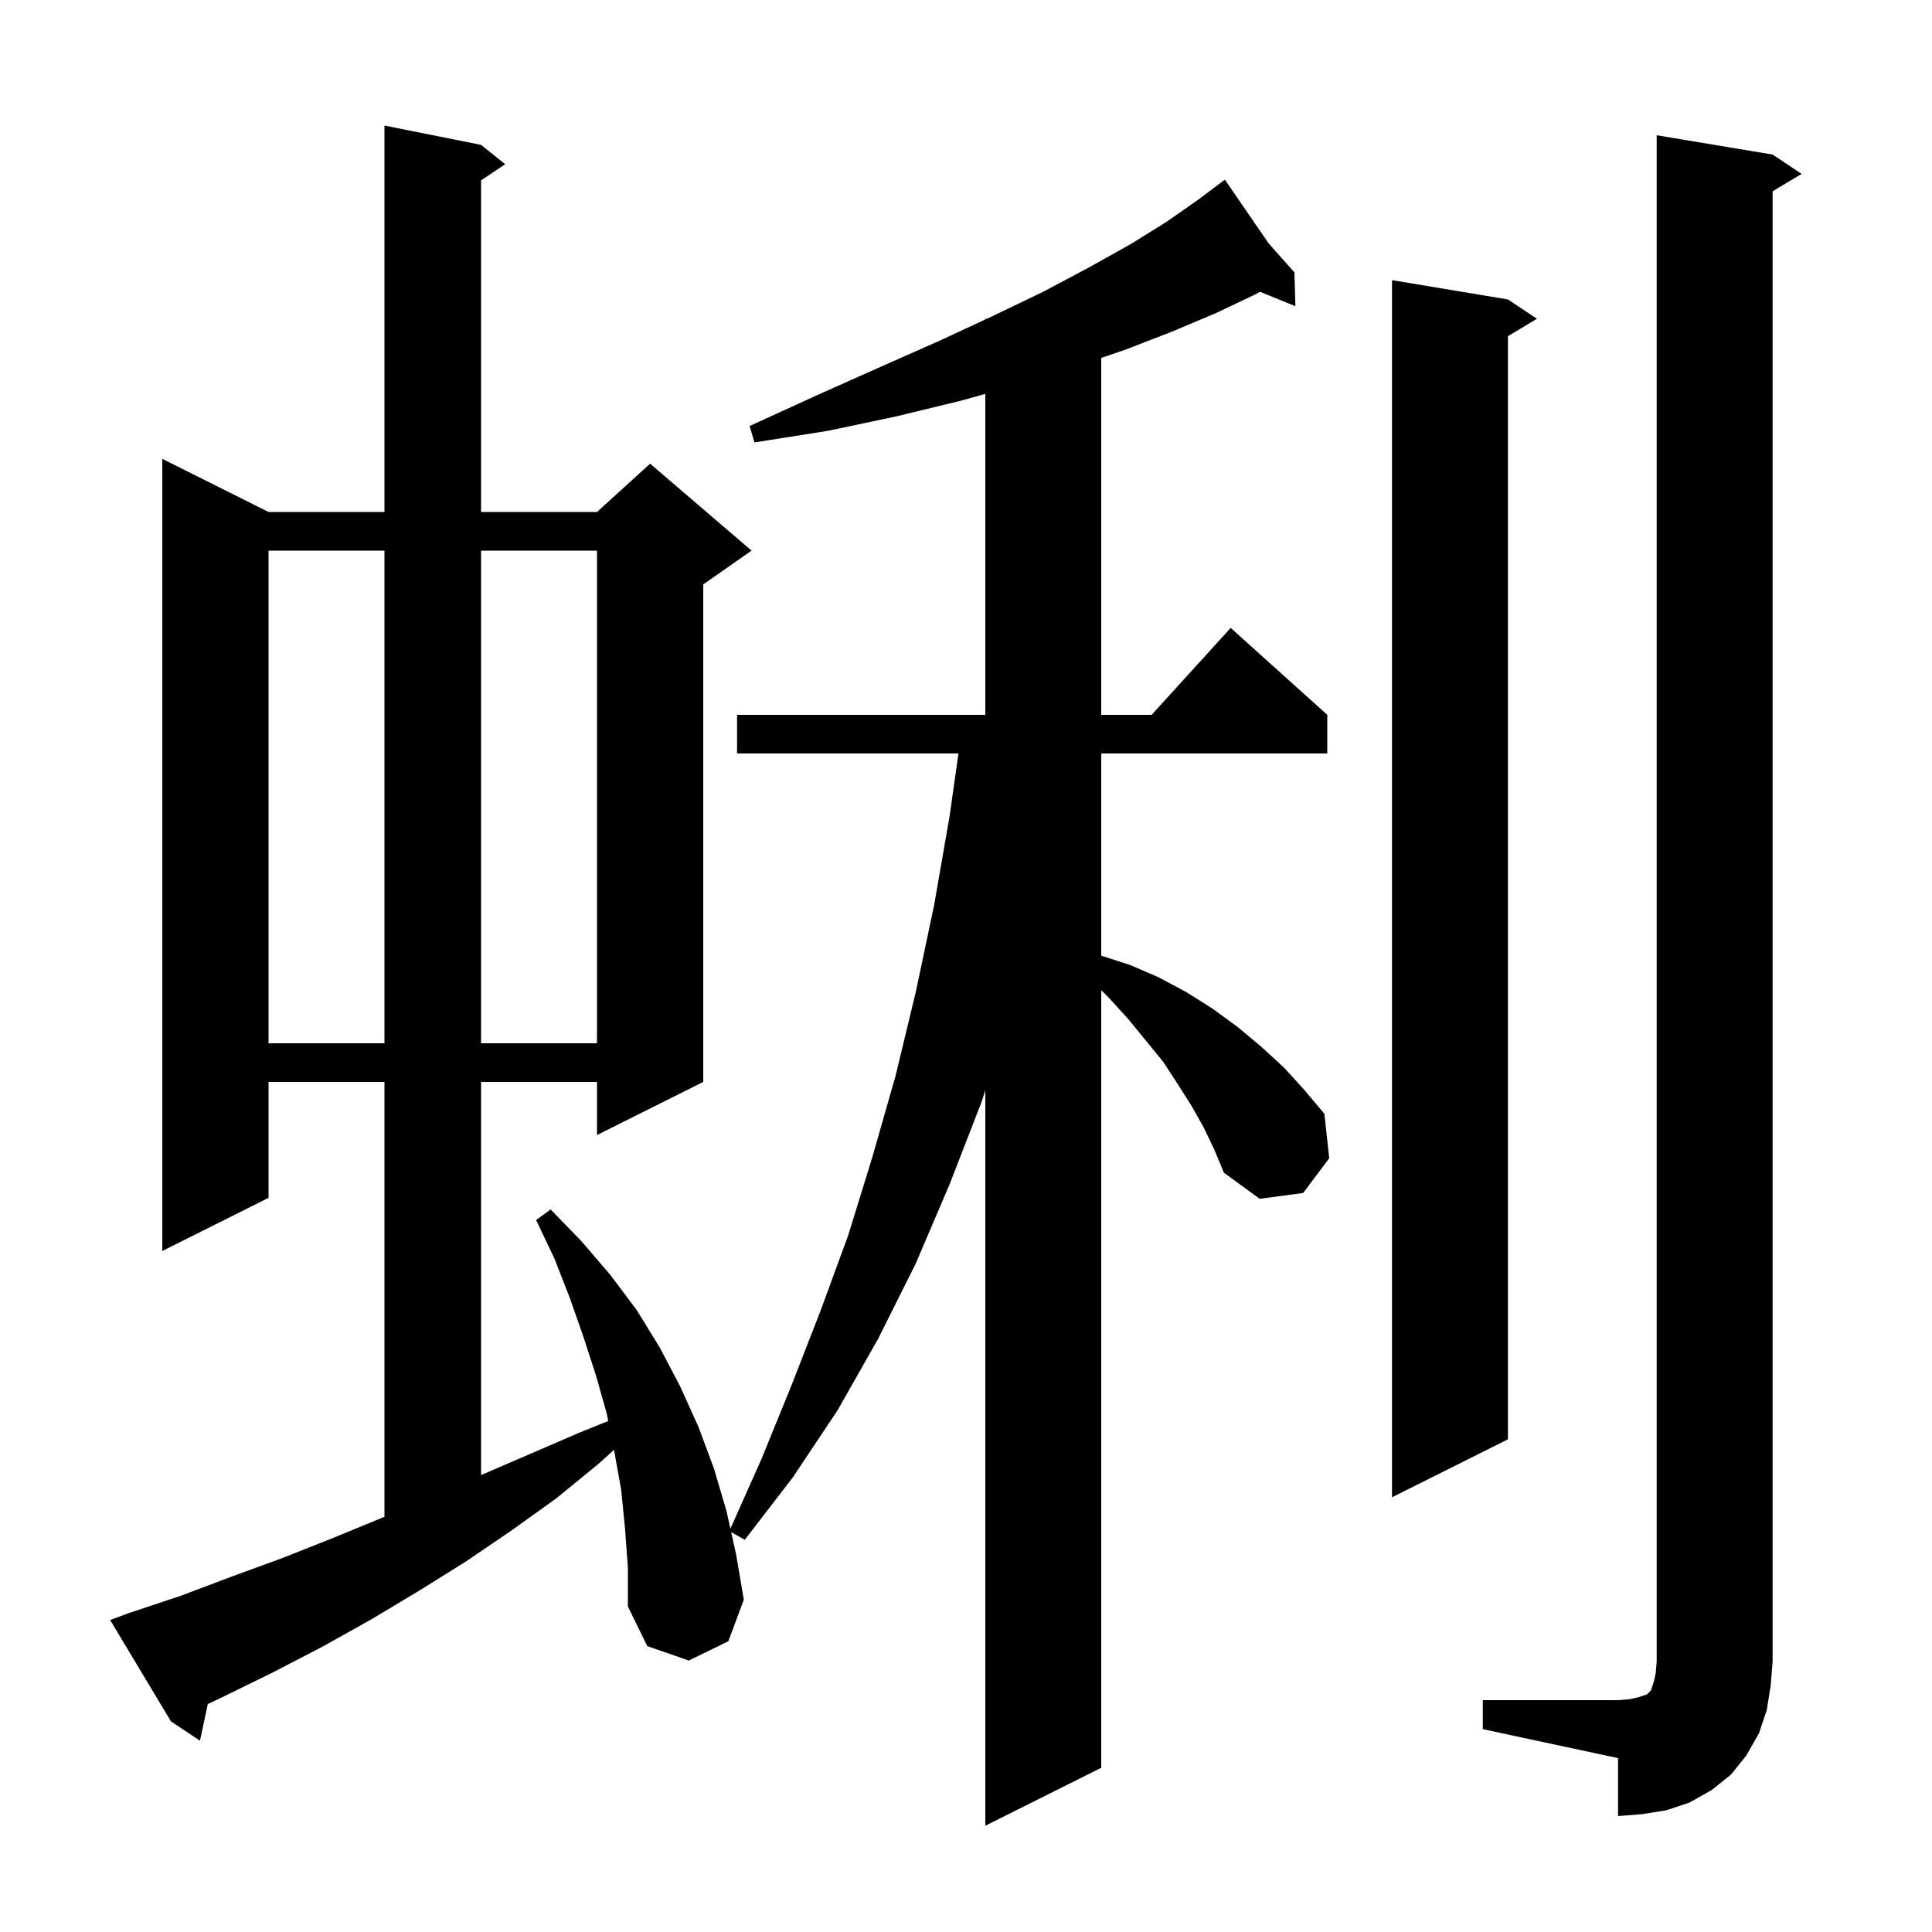 <svg xmlns="http://www.w3.org/2000/svg" xmlns:xlink="http://www.w3.org/1999/xlink" version="1.1" baseProfile="full" viewBox="0 0 200 200" width="200" height="200">
<g fill="black">
<path d="M 124.6 116.7 L 123.3 114.4 L 121.9 112.2 L 120.4 109.9 L 116.8 105.5 L 114.8 103.3 L 114.0 102.5 L 114.0 183.0 L 102.0 189.0 L 102.0 112.886 L 101.6 114.1 L 98.3 122.6 L 94.8 130.8 L 90.9 138.6 L 86.7 146.0 L 82.1 152.9 L 77.1 159.4 L 75.69 158.607 L 76.2 160.9 L 77.0 165.6 L 75.4 169.9 L 71.3 171.9 L 67.0 170.4 L 65.0 166.3 L 65.0 162.3 L 64.7 158.2 L 64.3 154.2 L 63.6 150.3 L 63.558 150.09 L 62.0 151.5 L 57.6 155.1 L 53.0 158.4 L 48.3 161.6 L 43.5 164.6 L 38.5 167.6 L 33.5 170.4 L 28.3 173.1 L 23.0 175.7 L 21.514 176.401 L 20.7 180.2 L 17.7 178.2 L 11.4 167.7 L 13.3 167.0 L 18.7 165.2 L 24.0 163.2 L 29.2 161.3 L 34.5 159.2 L 39.6 157.1 L 39.8 157.014 L 39.8 112.0 L 27.8 112.0 L 27.8 124.0 L 16.8 129.5 L 16.8 47.5 L 27.8 53.0 L 39.8 53.0 L 39.8 13.0 L 49.8 15.0 L 52.3 17.0 L 49.8 18.667 L 49.8 53.0 L 61.8 53.0 L 67.3 48.0 L 77.8 57.0 L 72.8 60.5 L 72.8 112.0 L 61.8 117.5 L 61.8 112.0 L 49.8 112.0 L 49.8 152.7 L 60.0 148.3 L 62.961 147.104 L 62.8 146.3 L 61.7 142.4 L 60.4 138.4 L 59.0 134.4 L 57.4 130.3 L 55.5 126.3 L 57.0 125.2 L 60.2 128.5 L 63.2 132.0 L 65.9 135.6 L 68.3 139.5 L 70.4 143.5 L 72.3 147.7 L 73.9 152.0 L 75.2 156.4 L 75.611 158.251 L 78.8 151.1 L 81.9 143.5 L 84.9 135.8 L 87.8 127.9 L 90.3 119.8 L 92.7 111.4 L 94.8 102.7 L 96.7 93.7 L 98.3 84.5 L 99.218 78.0 L 76.3 78.0 L 76.3 74.0 L 102.0 74.0 L 102.0 40.775 L 99.4 41.5 L 92.8 43.1 L 85.7 44.6 L 78.1 45.8 L 77.6 44.1 L 84.6 40.9 L 91.1 38.0 L 97.2 35.3 L 102.0 33.071 L 102.0 33.0 L 102.154 33.0 L 102.8 32.7 L 108.0 30.2 L 112.7 27.7 L 117.0 25.3 L 120.7 23.0 L 124.0 20.7 L 126.8 18.6 L 131.333 25.2 L 134.0 28.2 L 134.1 31.7 L 130.439 30.209 L 129.9 30.5 L 125.9 32.4 L 121.4 34.3 L 116.5 36.2 L 114.0 37.049 L 114.0 74.0 L 119.218 74.0 L 127.4 65.0 L 137.4 74.0 L 137.4 78.0 L 114.0 78.0 L 114.0 98.932 L 117.0 99.9 L 120.0 101.2 L 122.8 102.7 L 125.5 104.4 L 128.1 106.3 L 130.5 108.3 L 132.9 110.5 L 135.0 112.8 L 137.1 115.3 L 137.6 119.9 L 134.9 123.5 L 130.4 124.1 L 126.7 121.4 L 125.7 119.0 Z M 153.5 176.0 L 167.5 176.0 L 168.7 175.9 L 169.6 175.7 L 170.5 175.4 L 170.9 175.0 L 171.2 174.1 L 171.4 173.2 L 171.5 172.0 L 171.5 14.0 L 183.5 16.0 L 186.5 18.0 L 183.5 19.8 L 183.5 172.0 L 183.3 174.5 L 182.9 177.0 L 182.1 179.4 L 180.8 181.7 L 179.2 183.7 L 177.2 185.3 L 174.9 186.6 L 172.5 187.4 L 170.0 187.8 L 167.5 188.0 L 167.5 182.0 L 153.5 179.0 Z M 156.1 31.0 L 159.1 33.0 L 156.1 34.8 L 156.1 149.0 L 144.1 155.0 L 144.1 29.0 Z M 27.8 57.0 L 27.8 108.0 L 39.8 108.0 L 39.8 57.0 Z M 49.8 57.0 L 49.8 108.0 L 61.8 108.0 L 61.8 57.0 Z " />
</g>
</svg>
